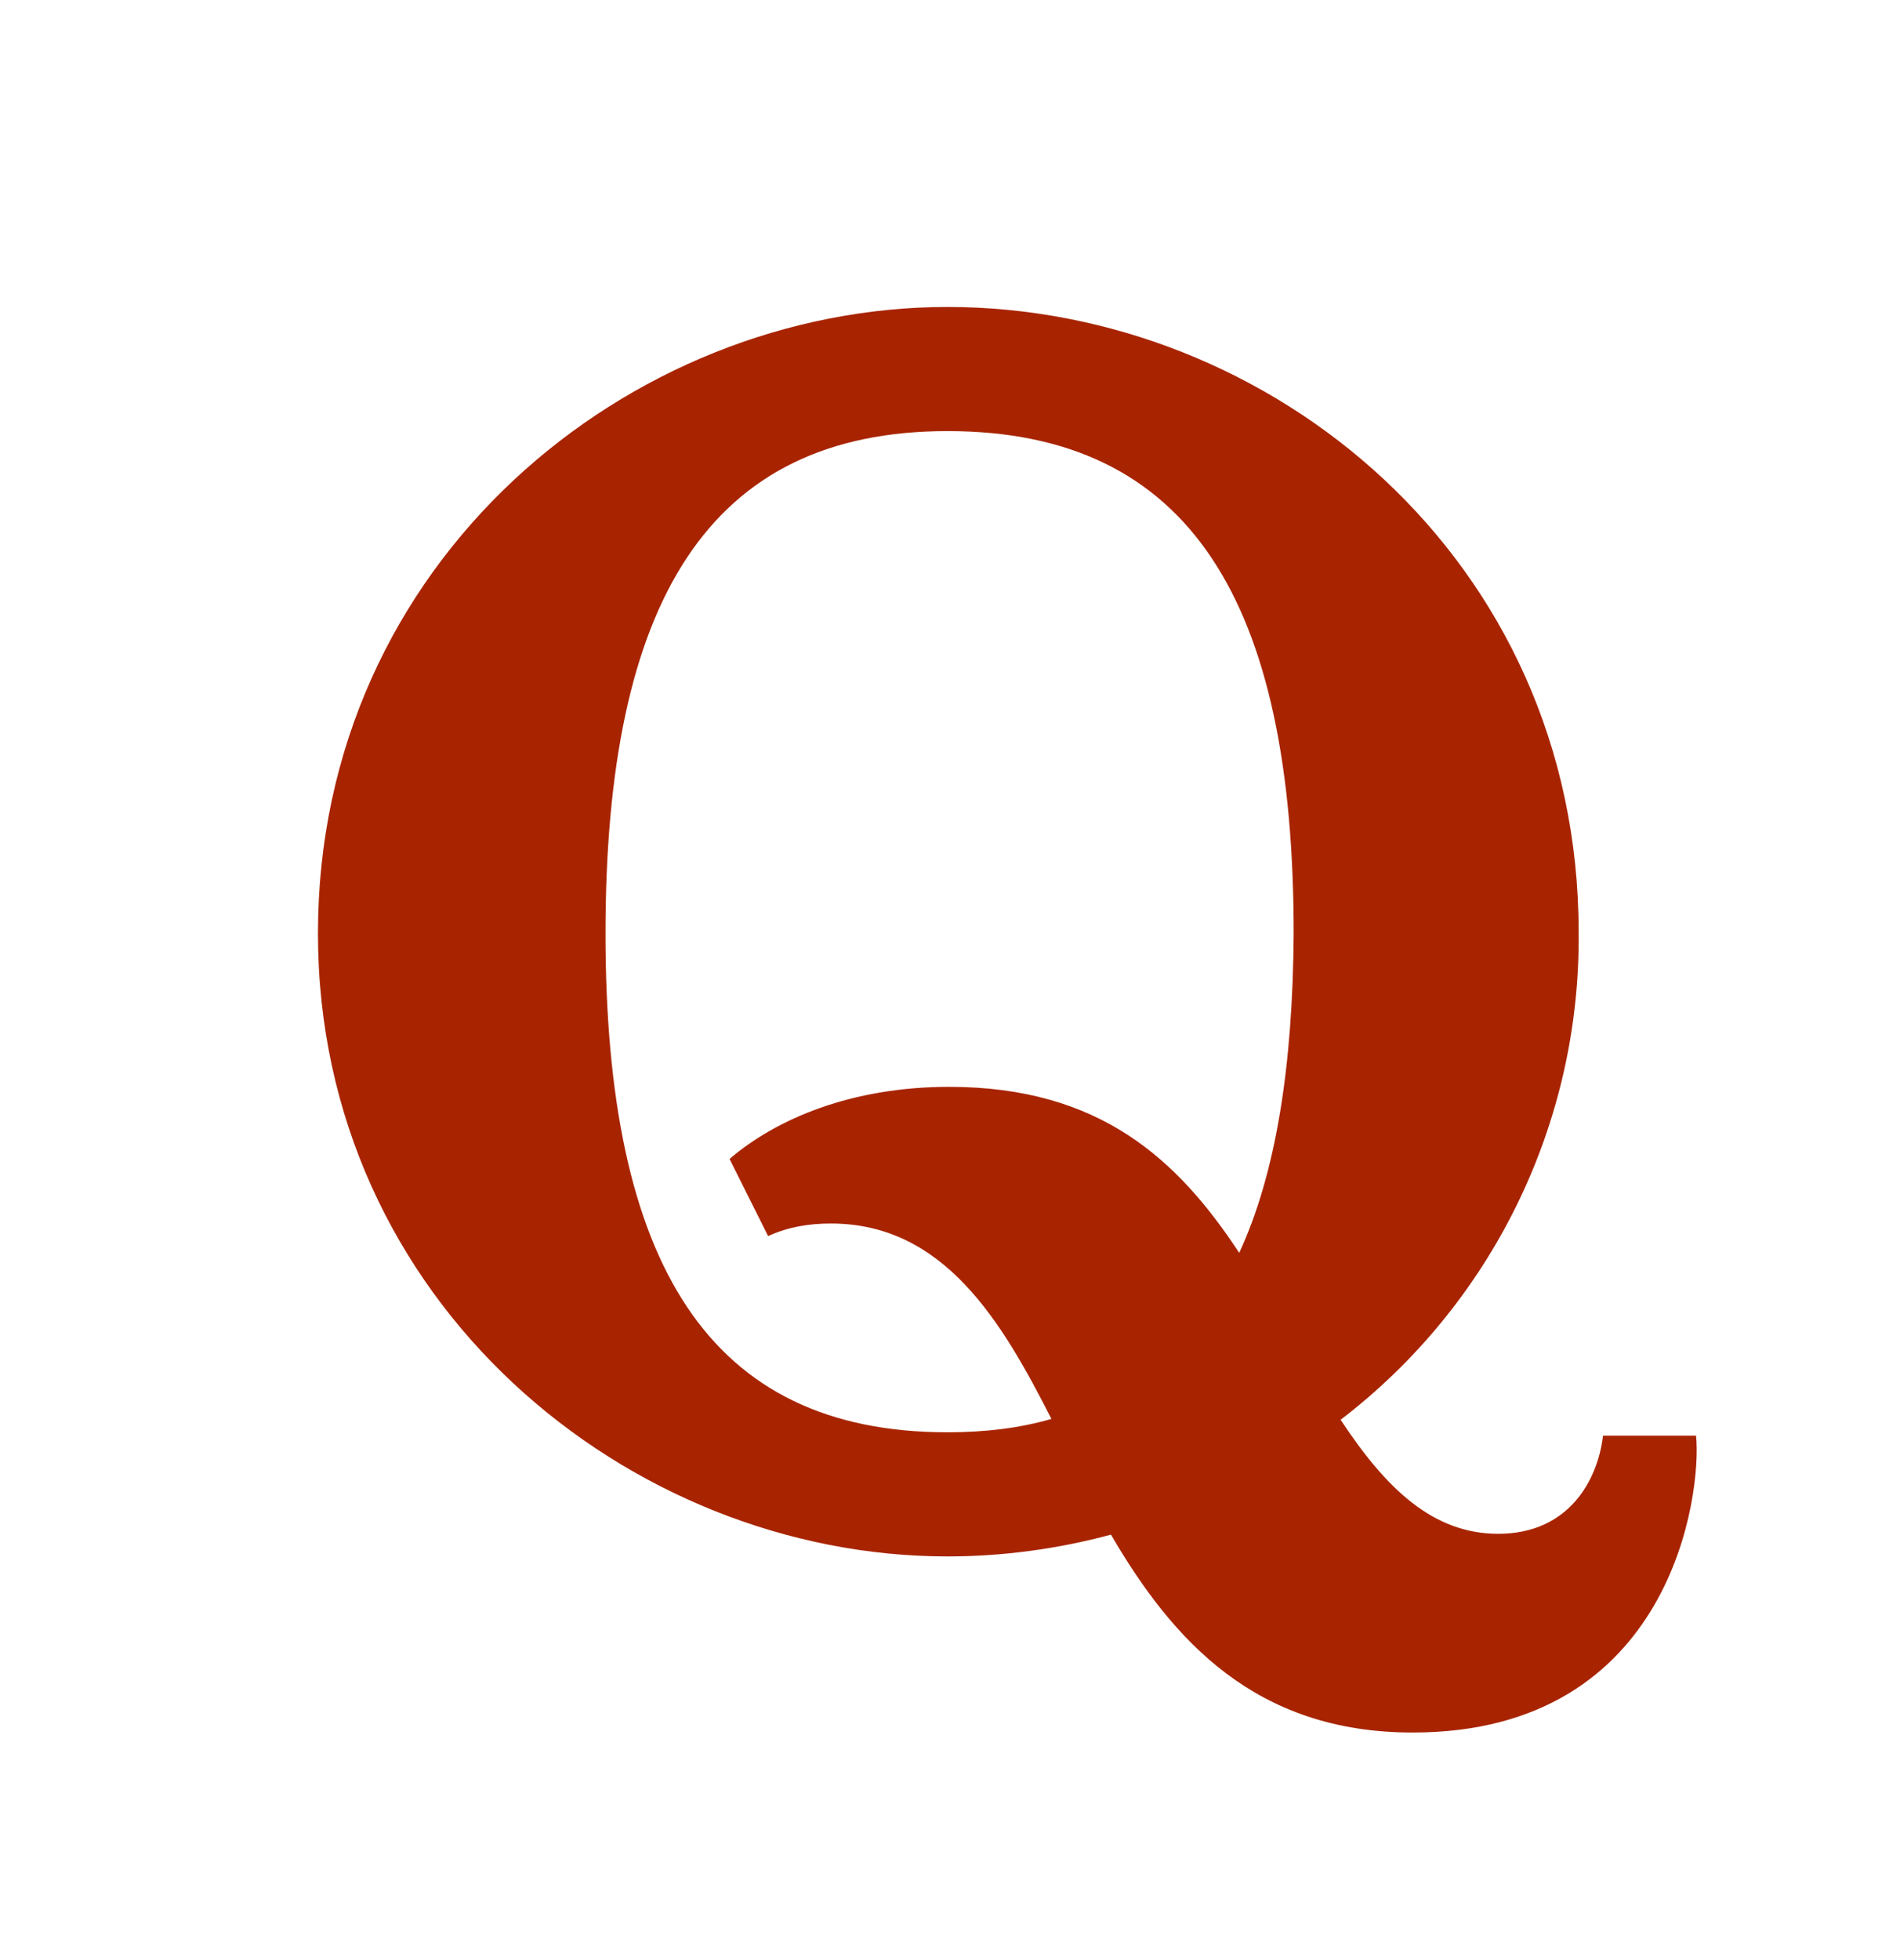 <svg width="32" height="33" viewBox="0 0 32 33" fill="none" xmlns="http://www.w3.org/2000/svg">
<path d="M28.565 24.171H26.998C26.913 24.905 26.433 25.823 25.233 25.823C24.132 25.823 23.341 25.06 22.579 23.903C23.838 22.94 24.856 21.698 25.552 20.275C26.248 18.851 26.603 17.285 26.588 15.7C26.588 9.404 21.393 5.168 15.958 5.168C10.593 5.168 5.355 9.446 5.355 15.714C5.355 21.926 10.593 26.204 15.958 26.204C16.89 26.204 17.821 26.077 18.711 25.837C19.756 27.63 21.153 29.169 23.793 29.169C28.17 29.169 28.664 25.131 28.565 24.171ZM20.871 21.093C19.84 19.526 18.527 18.298 15.986 18.298C14.348 18.298 13.078 18.834 12.287 19.512L12.937 20.811C13.275 20.655 13.628 20.599 13.995 20.599C15.901 20.599 16.875 22.251 17.708 23.889C17.172 24.044 16.593 24.114 15.958 24.114C11.934 24.114 10.198 21.277 10.198 15.714C10.198 10.124 11.934 7.258 15.958 7.258C20.038 7.258 21.788 10.124 21.788 15.714C21.774 17.945 21.492 19.752 20.871 21.093Z" fill="#A82400"/>
</svg>
